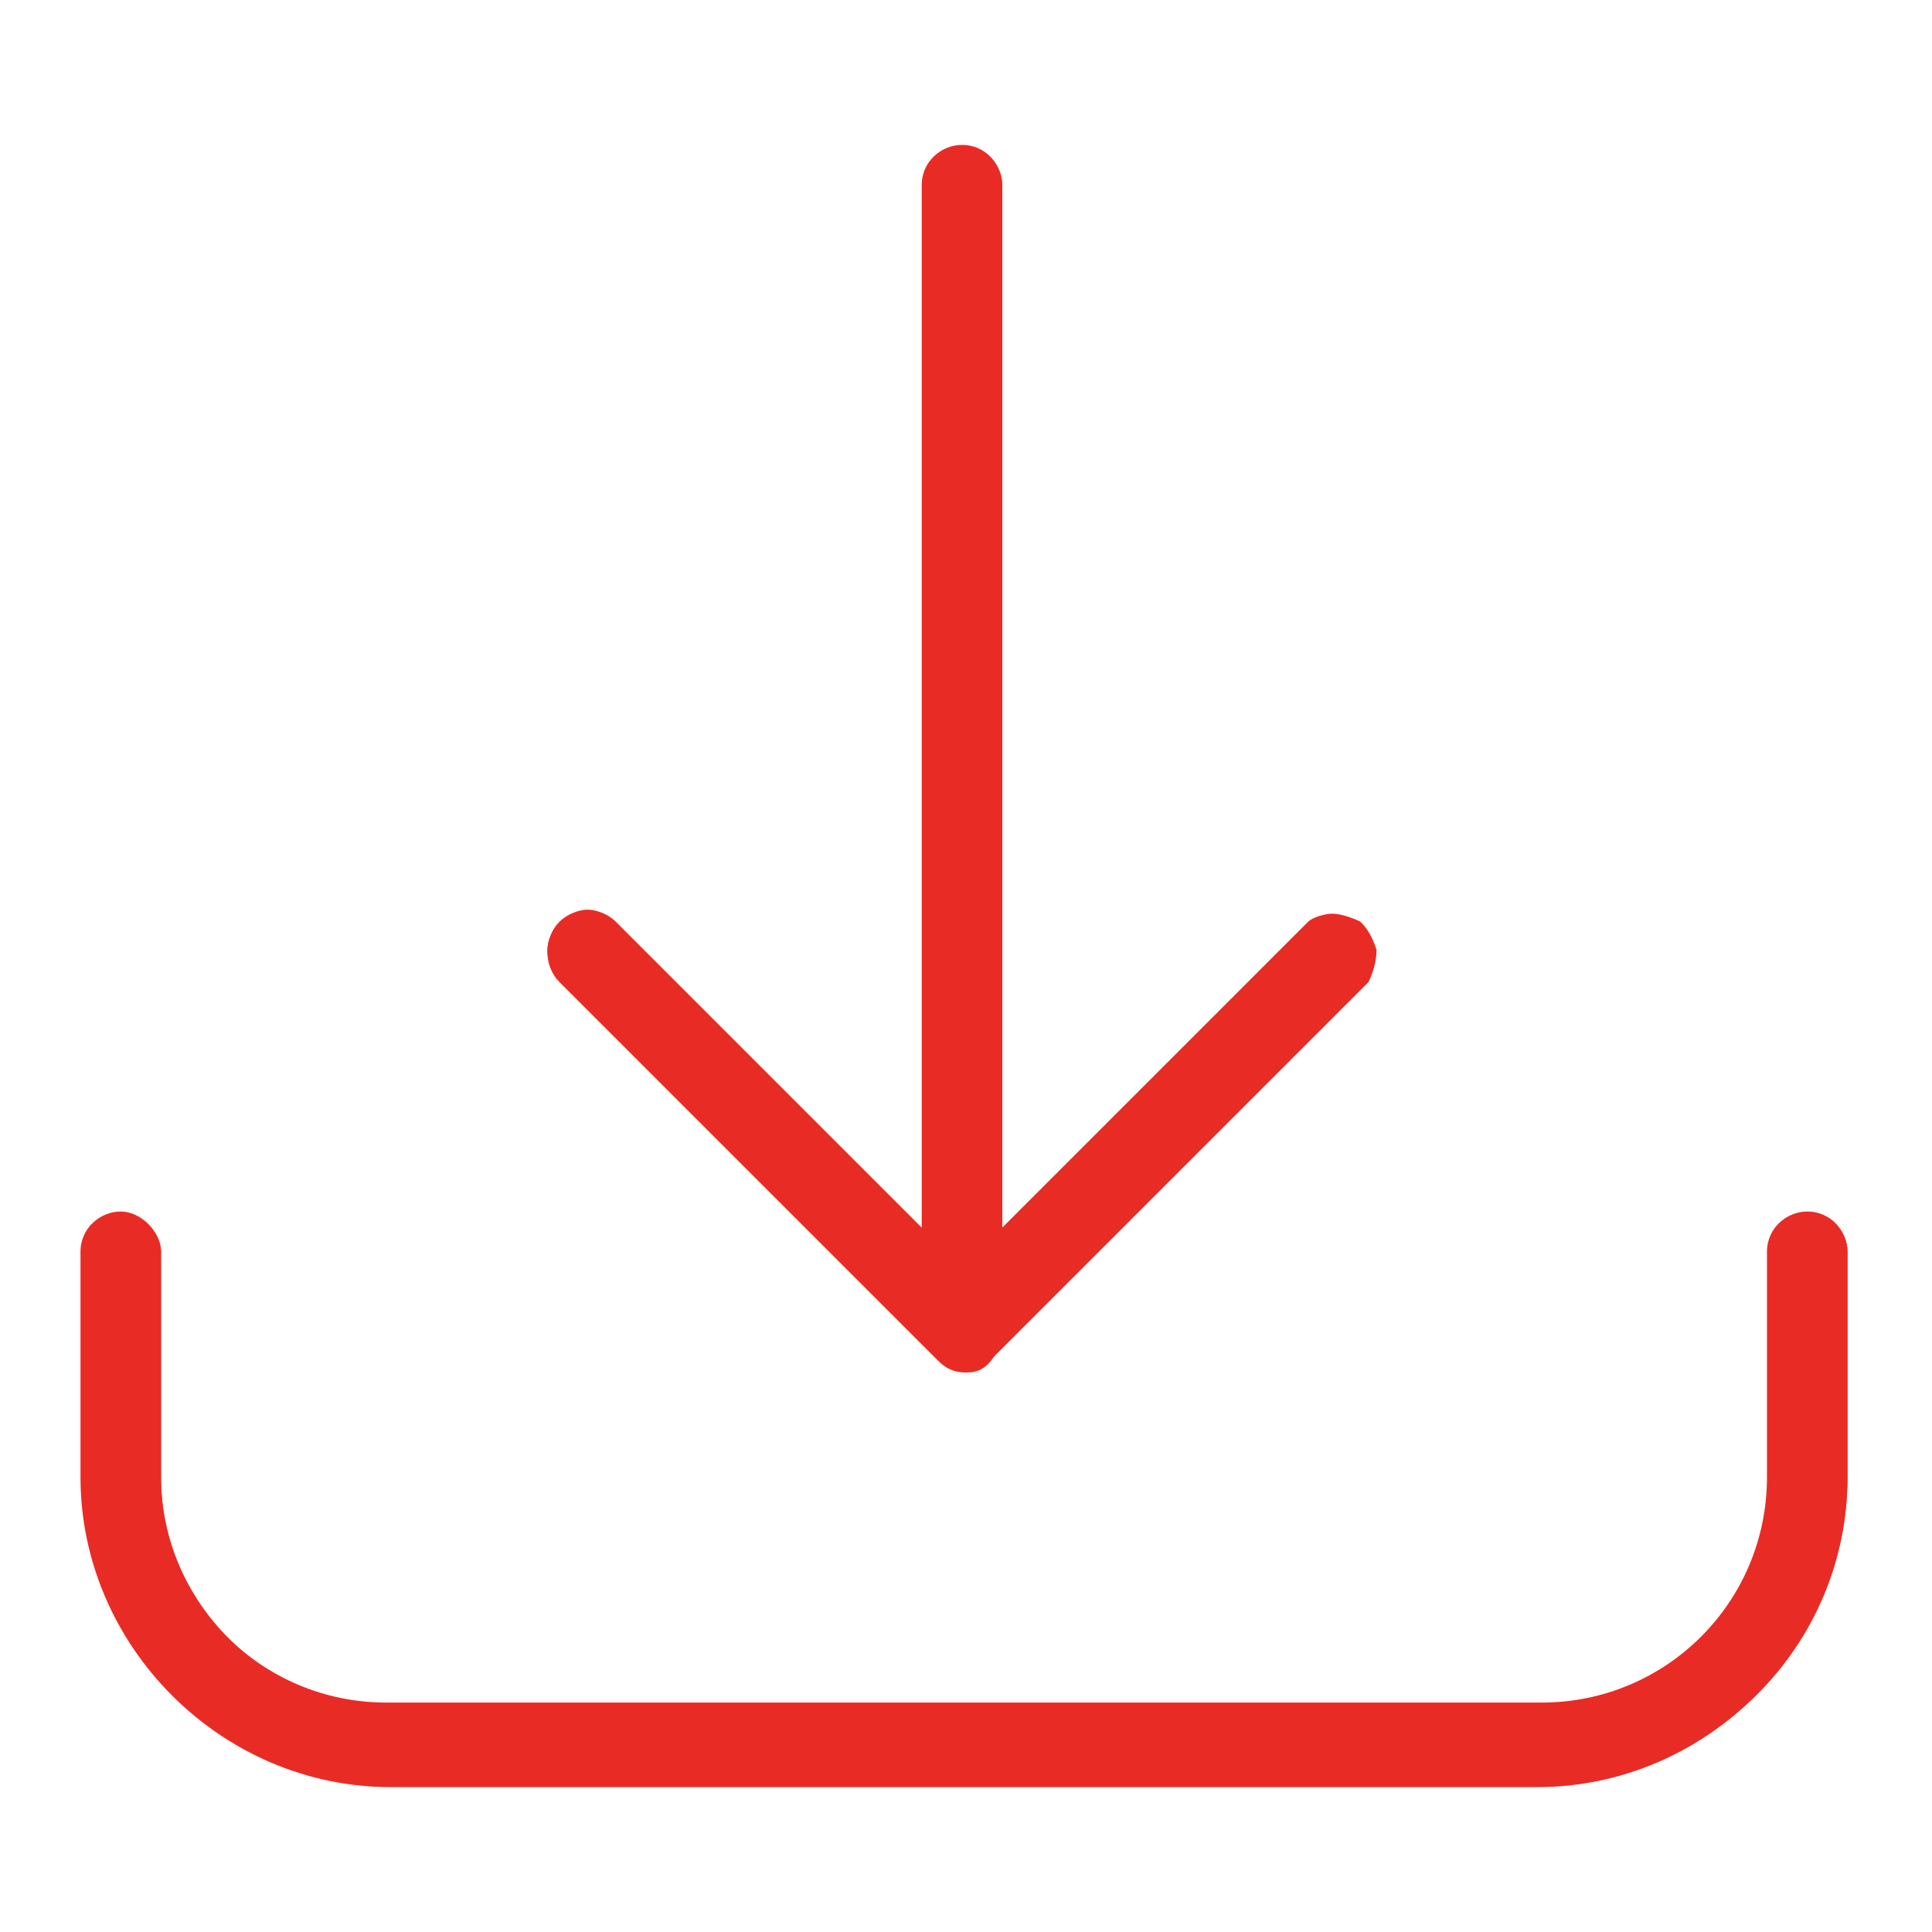 <?xml version="1.0" encoding="utf-8"?>
<!-- Generator: Adobe Illustrator 25.4.1, SVG Export Plug-In . SVG Version: 6.00 Build 0)  -->
<svg version="1.1" id="Layer_1" xmlns="http://www.w3.org/2000/svg" xmlns:xlink="http://www.w3.org/1999/xlink" x="0px" y="0px"
	 width="48px" height="48px" viewBox="0 0 48 48" style="enable-background:new 0 0 48 48;" xml:space="preserve">
<style type="text/css">
	.st0{fill:#E92B26;}
</style>
<path class="st0" d="M9.7,44.4c-4.2,0-7.7-3.5-7.7-7.7v-5.6c0-0.6,0.5-1,1-1s1,0.5,1,1v5.6c0,3.1,2.5,5.6,5.6,5.6h28.7
	c3.1,0,5.6-2.5,5.6-5.6v-5.6c0-0.6,0.5-1,1-1c0.6,0,1,0.5,1,1v5.6c0,4.2-3.5,7.7-7.7,7.7l0,0H9.7z"/>
<path class="st0" d="M9.7,44.3c-4.2,0-7.6-3.4-7.6-7.6v-5.6c0-0.5,0.4-0.9,0.9-0.9S4,30.6,4,31.1v5.6c0,3.1,2.6,5.7,5.7,5.7h28.7
	c3.1,0,5.7-2.6,5.7-5.7v-5.6c0-0.5,0.4-0.9,0.9-0.9s0.9,0.4,0.9,0.9v5.6c0,4.2-3.4,7.6-7.6,7.6l0,0H9.7z"/>
<path class="st0" d="M24,34.1c-0.3,0-0.5-0.1-0.7-0.3l-9.4-9.4c-0.4-0.4-0.4-1.1,0-1.5c0.2-0.2,0.5-0.3,0.7-0.3s0.5,0.1,0.7,0.3
	l7.6,7.6V4.6c0-0.6,0.5-1,1-1c0.6,0,1,0.5,1,1v25.9l7.6-7.6c0.1-0.1,0.4-0.2,0.6-0.2c0.2,0,0.5,0.1,0.7,0.2c0.2,0.2,0.3,0.4,0.4,0.7
	c0,0.3-0.1,0.6-0.2,0.8l-9.3,9.3C24.5,34,24.3,34.1,24,34.1z"/>
<path class="st0" d="M24,34c-0.3,0-0.5-0.1-0.7-0.3l-9.4-9.4c-0.4-0.4-0.4-1,0-1.3c0.2-0.2,0.4-0.3,0.7-0.3s0.5,0.1,0.7,0.3l7.8,7.8
	V4.6c0-0.5,0.4-0.9,0.9-0.9s0.9,0.4,0.9,0.9v26.2l7.8-7.8c0.1-0.1,0.3-0.2,0.5-0.2c0.2,0,0.4,0.1,0.6,0.2c0.2,0.2,0.3,0.4,0.3,0.6
	c0,0.3-0.1,0.5-0.2,0.7l-9.3,9.3C24.5,33.9,24.3,34,24,34z"/>
</svg>
